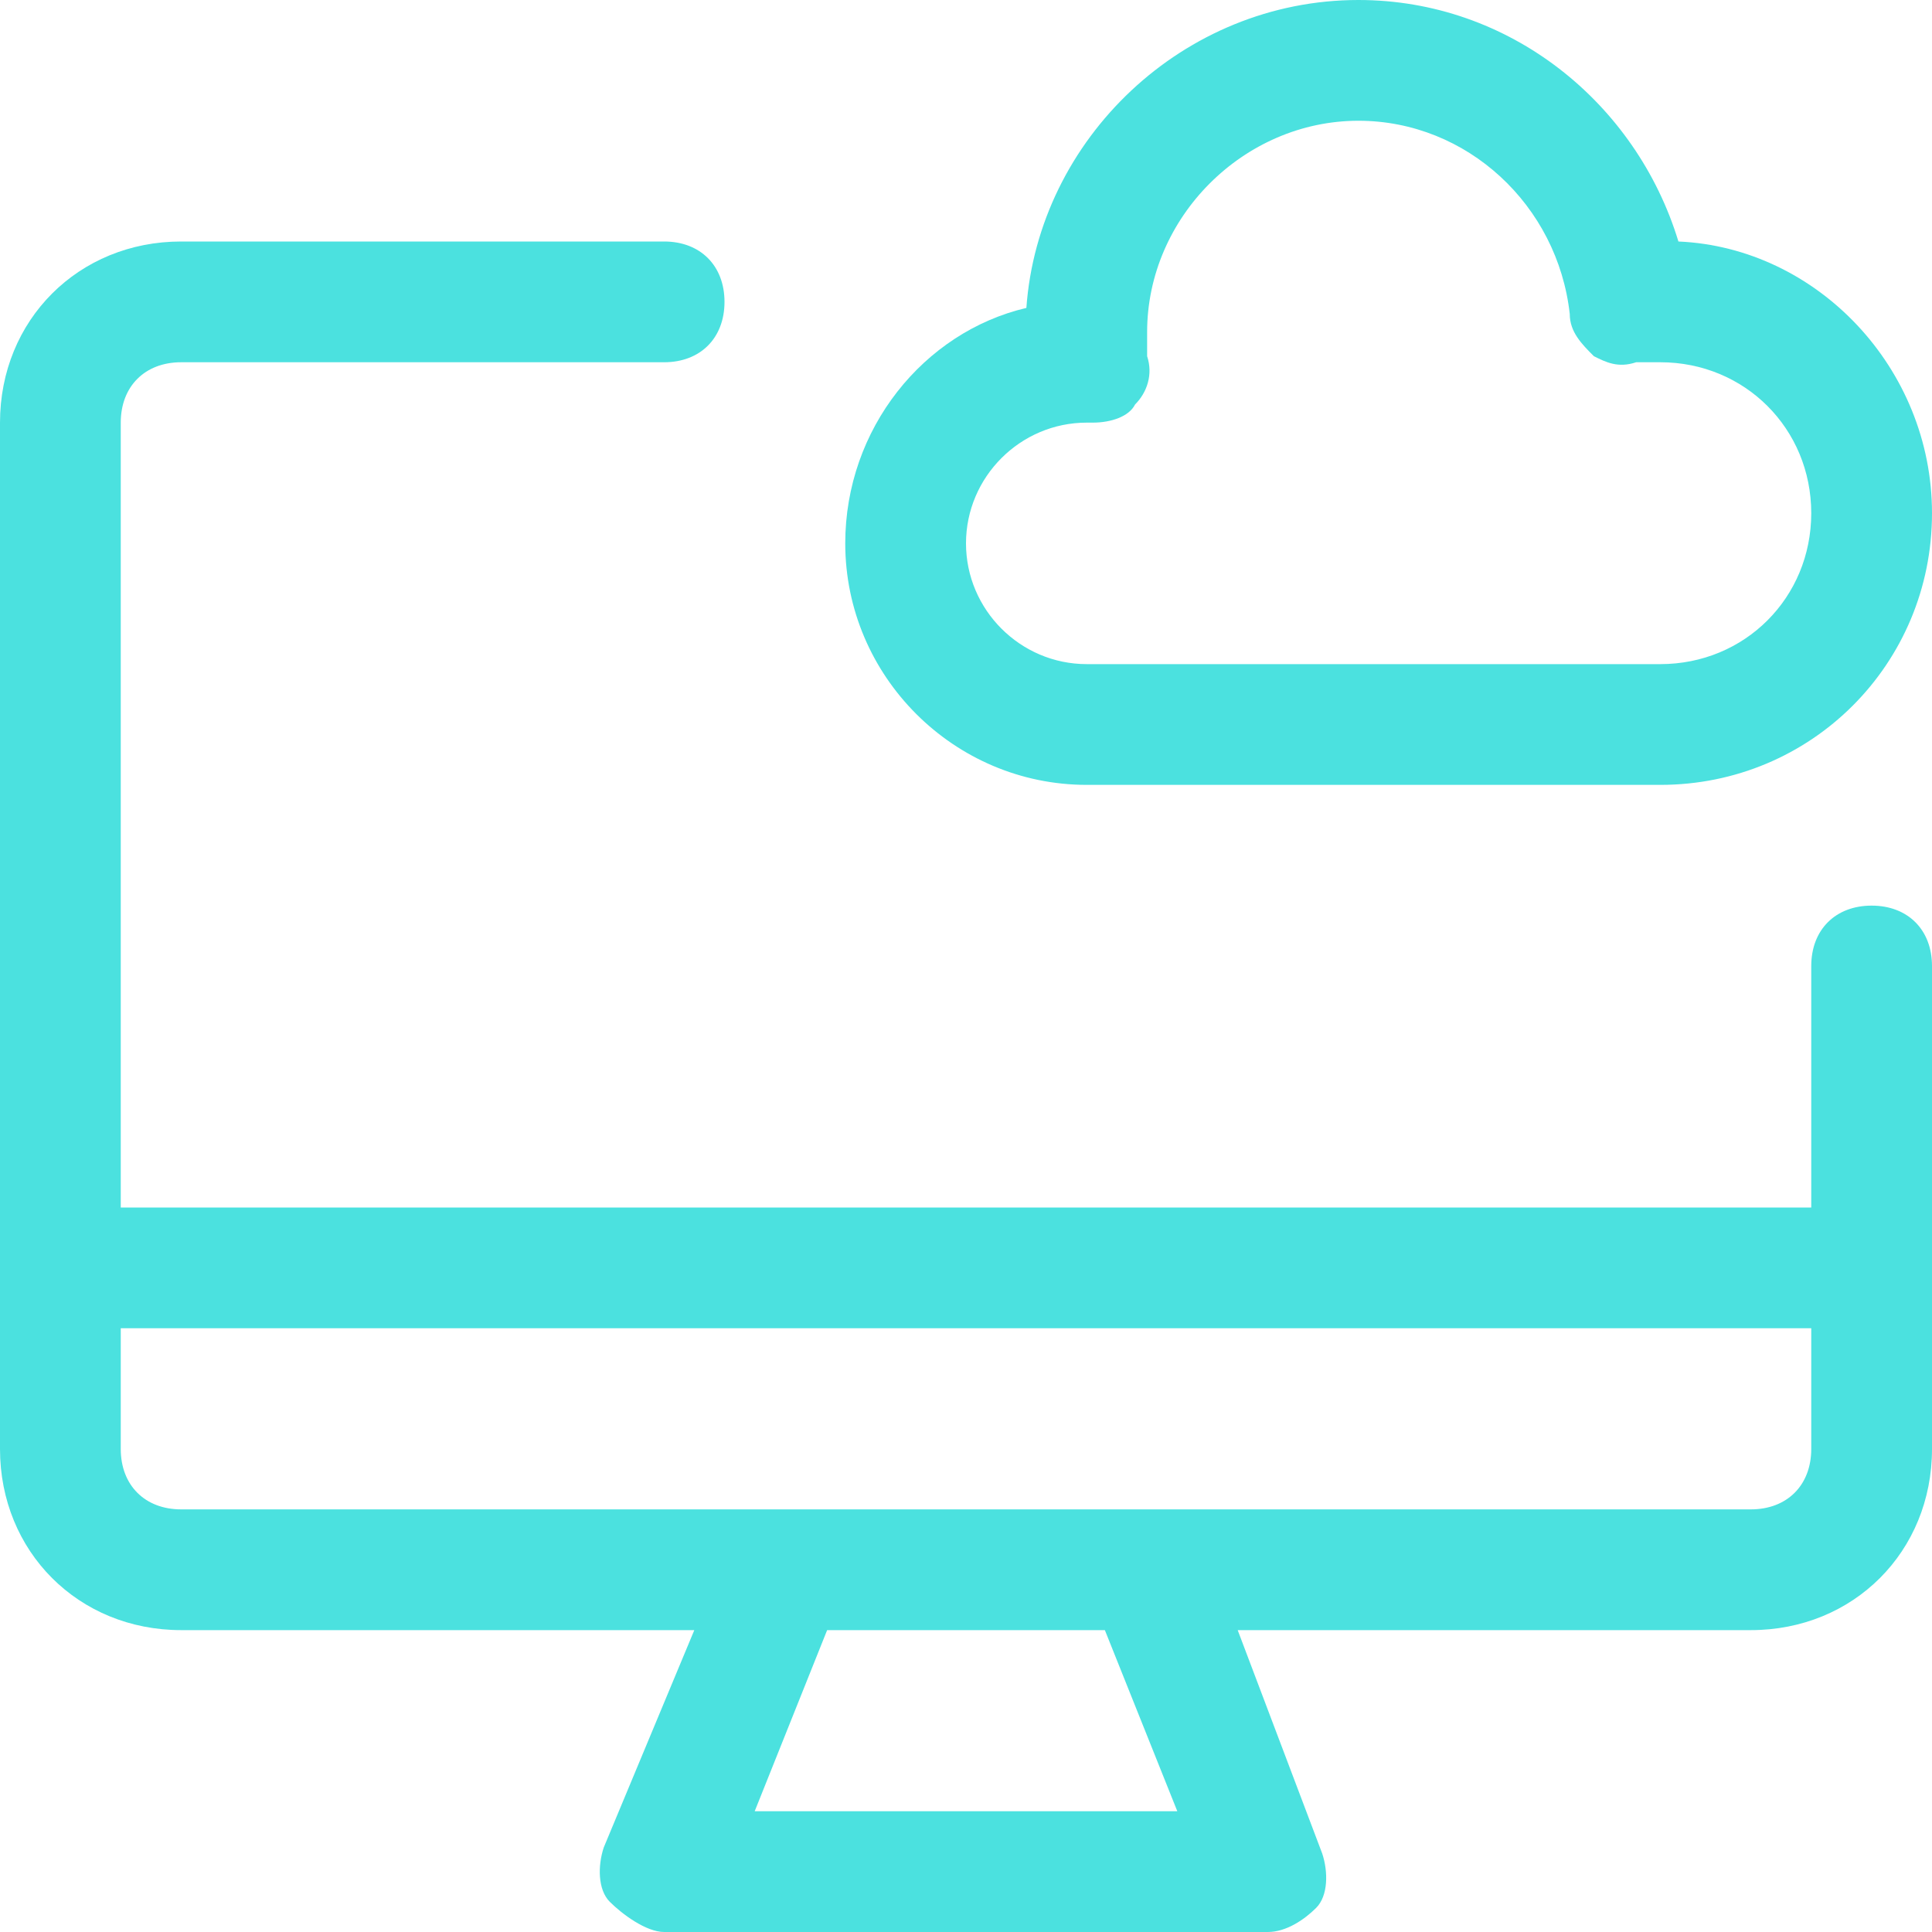<?xml version="1.0" encoding="UTF-8" standalone="no"?><svg xmlns="http://www.w3.org/2000/svg" xmlns:xlink="http://www.w3.org/1999/xlink" fill="#000000" height="32" preserveAspectRatio="xMidYMid meet" version="1" viewBox="0.0 0.0 32.0 32.0" width="32" zoomAndPan="magnify"><g fill="#4be1df" id="change1_1"><path d="M31,15c-0.6,0-1,0.4-1,1v4H2V7c0-0.6,0.4-1,1-1h8c0.6,0,1-0.4,1-1s-0.4-1-1-1H3C1.3,4,0,5.3,0,7v17 c0,1.7,1.3,3,3,3h8.5l-1.5,3.6c-0.1,0.3-0.1,0.7,0.1,0.9S10.7,32,11,32h10c0.3,0,0.6-0.2,0.8-0.4s0.2-0.6,0.1-0.9L20.5,27H29 c1.7,0,3-1.3,3-3v-8C32,15.4,31.6,15,31,15z M19.5,30h-7l1.2-3h4.6L19.5,30z M29,25H3c-0.6,0-1-0.4-1-1v-2h28v2 C30,24.6,29.6,25,29,25z"/><path d="M27.8,4c-0.7-2.3-2.8-4-5.3-4c-2.9,0-5.3,2.3-5.5,5.1c-1.7,0.4-3,2-3,3.9c0,2.2,1.8,4,4,4h9.5 C30,13,32,11,32,8.5C32,6.1,30.1,4.1,27.8,4z M27.5,11H18c-1.1,0-2-0.9-2-2c0-1.1,0.9-2,2-2c0,0,0.1,0,0.1,0c0.3,0,0.6-0.1,0.7-0.3 C19,6.5,19.1,6.2,19,5.9l0-0.2c0-0.1,0-0.1,0-0.2C19,3.6,20.6,2,22.5,2c1.8,0,3.3,1.4,3.5,3.2c0,0.3,0.2,0.5,0.4,0.7 C26.6,6,26.8,6.1,27.1,6c0.1,0,0.3,0,0.4,0C28.9,6,30,7.1,30,8.5S28.9,11,27.5,11z"/></g></svg>